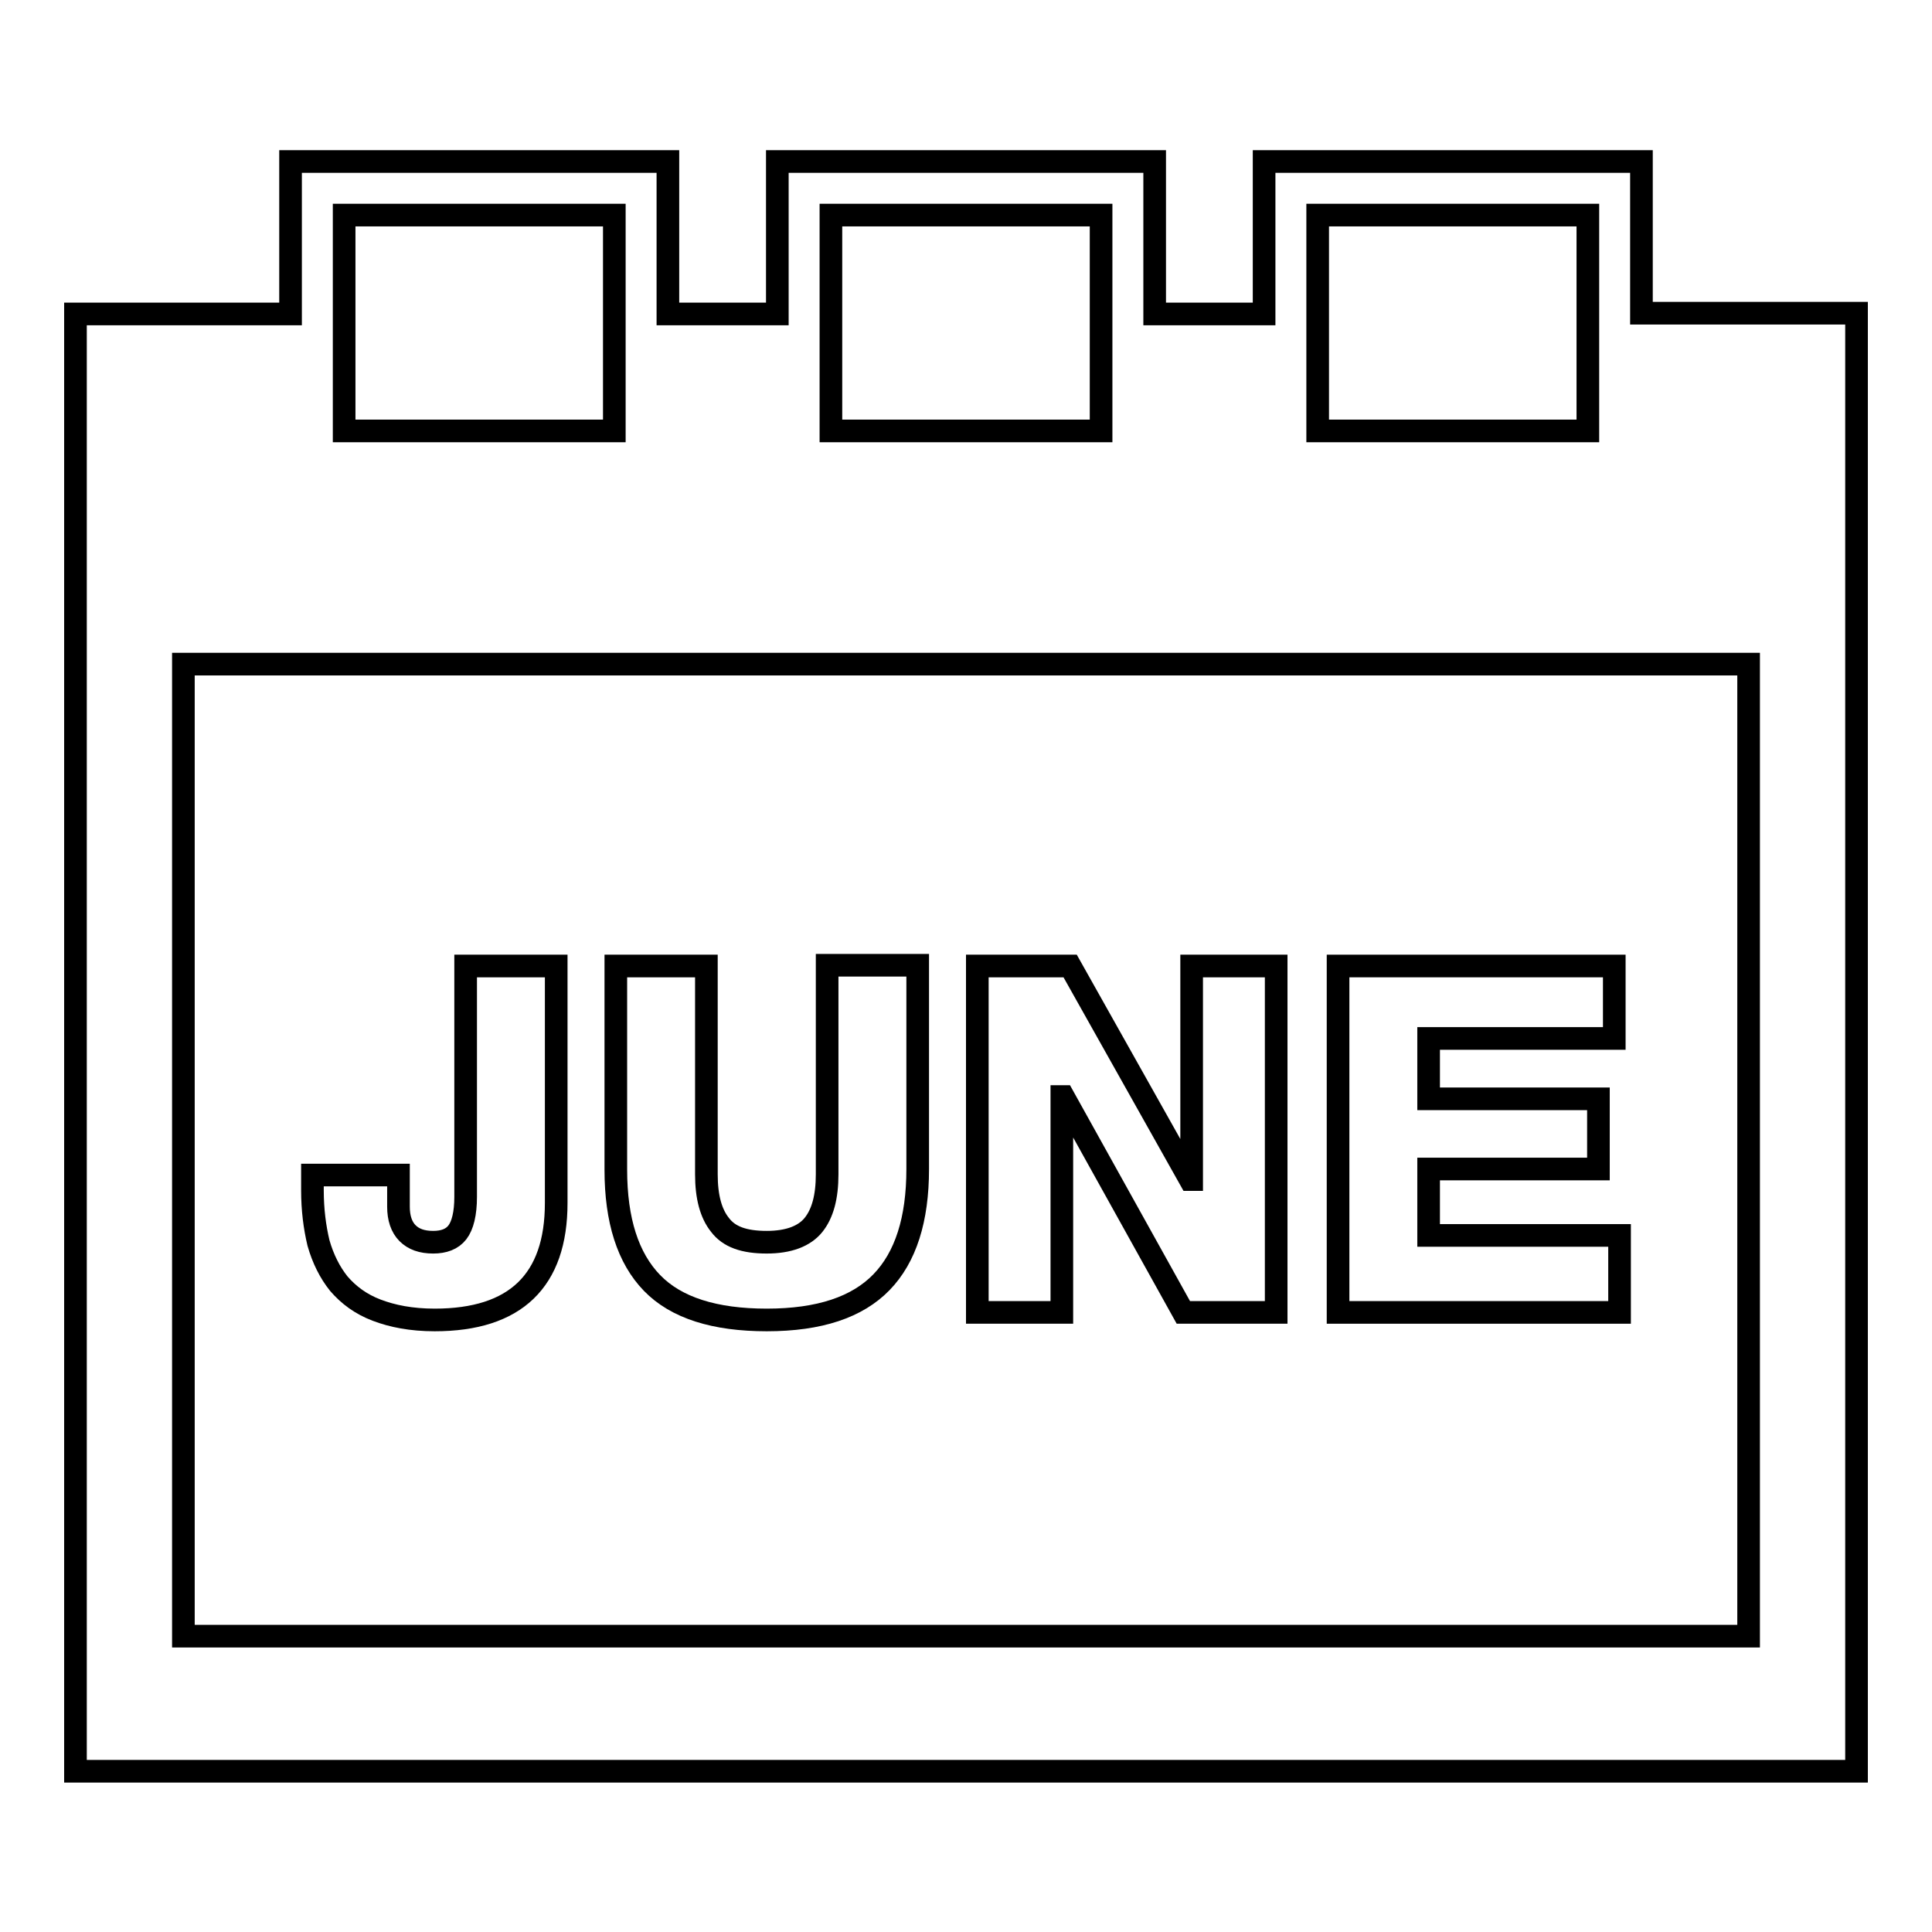 <?xml version="1.0" encoding="utf-8"?>
<!-- Svg Vector Icons : http://www.onlinewebfonts.com/icon -->
<!DOCTYPE svg PUBLIC "-//W3C//DTD SVG 1.1//EN" "http://www.w3.org/Graphics/SVG/1.1/DTD/svg11.dtd">
<svg version="1.1" xmlns="http://www.w3.org/2000/svg" xmlns:xlink="http://www.w3.org/1999/xlink" x="0px" y="0px" viewBox="0 0 256 256" enable-background="new 0 0 256 256" xml:space="preserve">
<g><g><g><g><path stroke-width="3" fill-opacity="0" stroke="#000000"  d="M217.5,41.5V21.4h-50v20.2H153V21.4H103v20.2H88.5V21.4H38.5v20.2H10v193.1h236V41.5H217.5L217.5,41.5z M174.6,28.5h35.8v28.6h-35.8V28.5z M110.1,28.5h35.8v28.6h-35.8V28.5z M45.6,28.5h35.8v28.6H45.6V28.5z M231.7,216.8H24.3V88h207.4V216.8L231.7,216.8z"/><path stroke-width="3" fill-opacity="0" stroke="#000000"  d="M44.9,170.1c1.3,1.5,2.9,2.7,5,3.5c2.1,0.8,4.6,1.3,7.7,1.3c10.7,0,16.1-5.2,16.1-15.5V128h-12v30.6c0,2.2-0.4,3.8-1.1,4.7c-0.7,0.9-1.8,1.3-3.2,1.3c-1.5,0-2.6-0.4-3.4-1.2c-0.8-0.8-1.2-2-1.2-3.5v-4.2H41.4v2c0,2.6,0.3,4.9,0.8,7C42.8,166.8,43.7,168.6,44.9,170.1z"/><path stroke-width="3" fill-opacity="0" stroke="#000000"  d="M101.6,174.9c7,0,12-1.7,15.2-5c3.2-3.3,4.8-8.3,4.8-15v-27h-12v27.7c0,3-0.6,5.2-1.8,6.7c-1.2,1.5-3.3,2.3-6.2,2.3c-3,0-5-0.7-6.2-2.3c-1.2-1.5-1.8-3.7-1.8-6.7V128h-12v27c0,6.7,1.6,11.7,4.8,15C89.6,173.3,94.7,174.9,101.6,174.9z"/><path stroke-width="3" fill-opacity="0" stroke="#000000"  d="M140.7 145.3L140.9 145.3 156.8 173.9 169.1 173.9 169.1 128 157.9 128 157.9 156.3 157.7 156.3 141.8 128 129.5 128 129.5 173.9 140.7 173.9 z"/><path stroke-width="3" fill-opacity="0" stroke="#000000"  d="M214.6 163.7L189.3 163.7 189.3 154.9 211.8 154.9 211.8 145.6 189.3 145.6 189.3 137.6 213.9 137.6 213.9 128 177.3 128 177.3 173.9 214.6 173.9 z"/></g></g><g></g><g></g><g></g><g></g><g></g><g></g><g></g><g></g><g></g><g></g><g></g><g></g><g></g><g></g><g></g></g></g>
</svg>